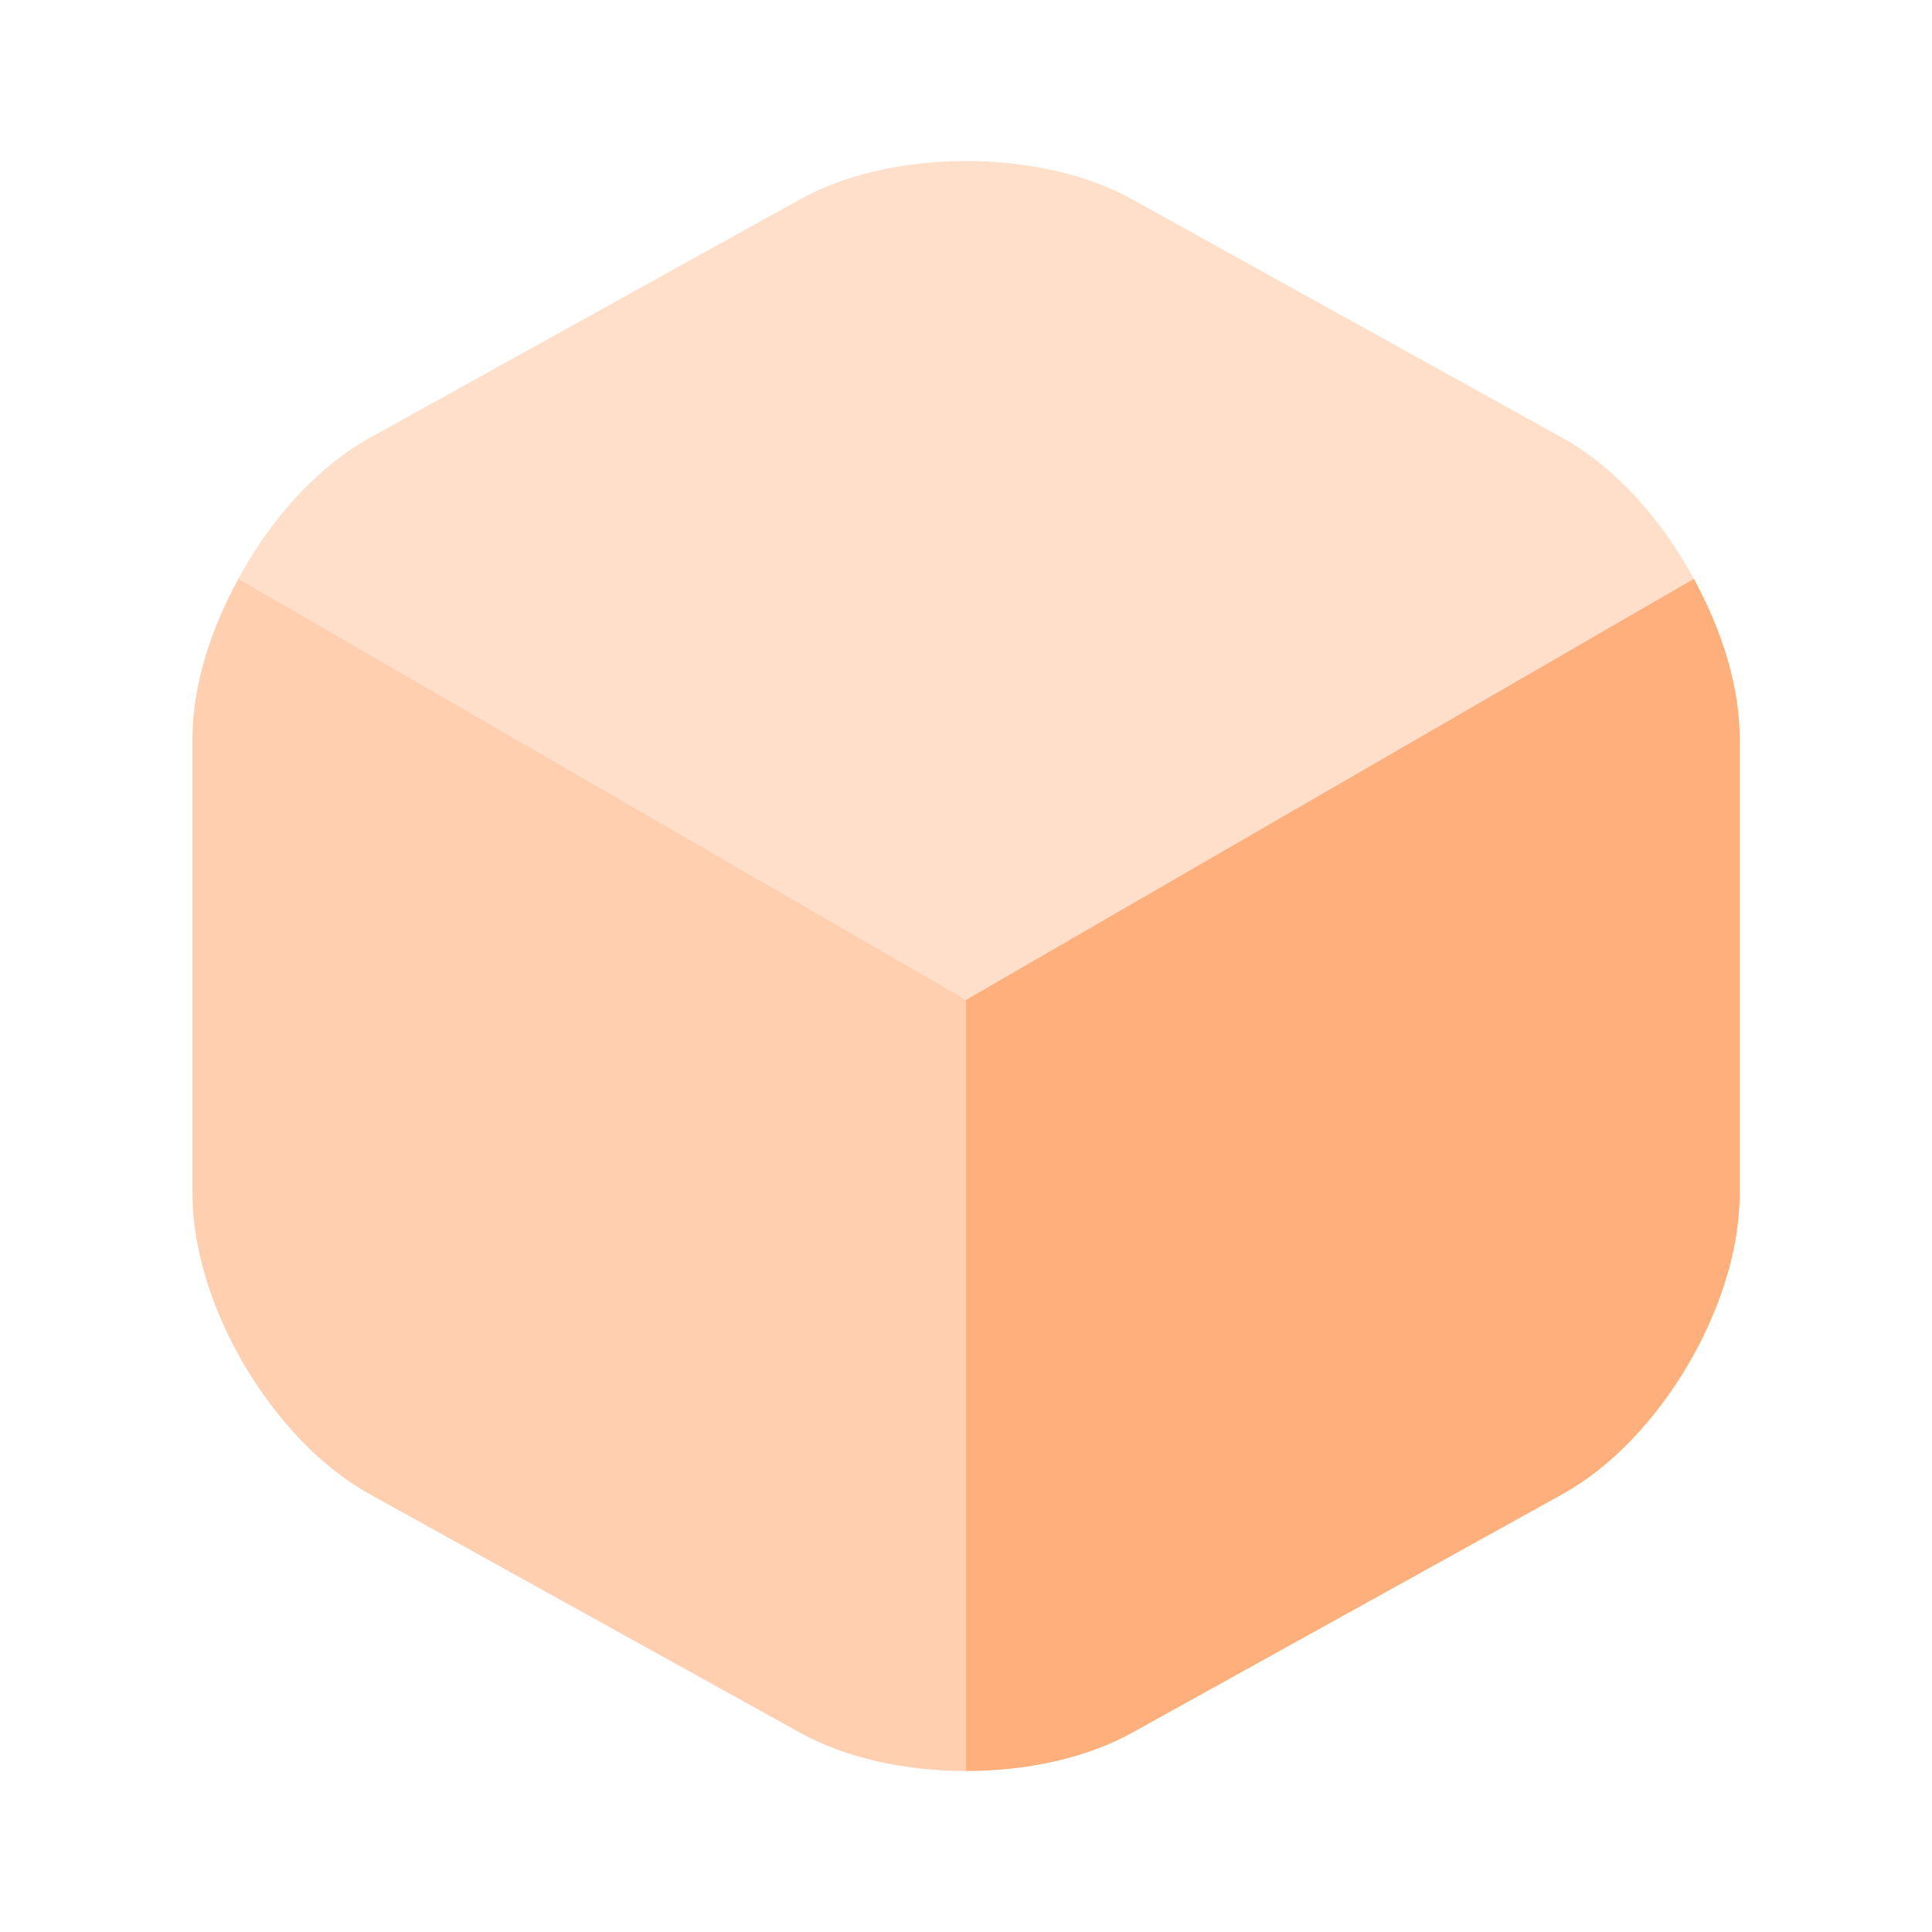 <svg width="50" height="50" viewBox="0 0 50 50" fill="none" xmlns="http://www.w3.org/2000/svg">
<g id="vuesax/bulk/box">
<g id="vuesax/bulk/box_2">
<g id="box">
<path id="Vector" opacity="0.4" d="M43.835 14.979L25.001 25.875L6.168 14.979C7.001 13.438 8.21 12.084 9.564 11.334L20.689 5.167C23.064 3.834 26.939 3.834 29.314 5.167L40.439 11.334C41.793 12.084 43.001 13.438 43.835 14.979Z" fill="#FFAF7B"/>
<path id="Vector_2" opacity="0.6" d="M25.001 25.875V45.834C23.439 45.834 21.876 45.5 20.689 44.834L9.564 38.667C7.043 37.271 4.98 33.771 4.98 30.896V19.105C4.98 17.771 5.439 16.313 6.168 14.979L25.001 25.875Z" fill="#FFAF7B"/>
<path id="Vector_3" d="M45.022 19.105V30.896C45.022 33.771 42.96 37.271 40.439 38.667L29.314 44.834C28.126 45.5 26.564 45.834 25.001 45.834V25.875L43.835 14.979C44.564 16.313 45.022 17.771 45.022 19.105Z" fill="#FFAF7B"/>
</g>
</g>
</g>
</svg>
